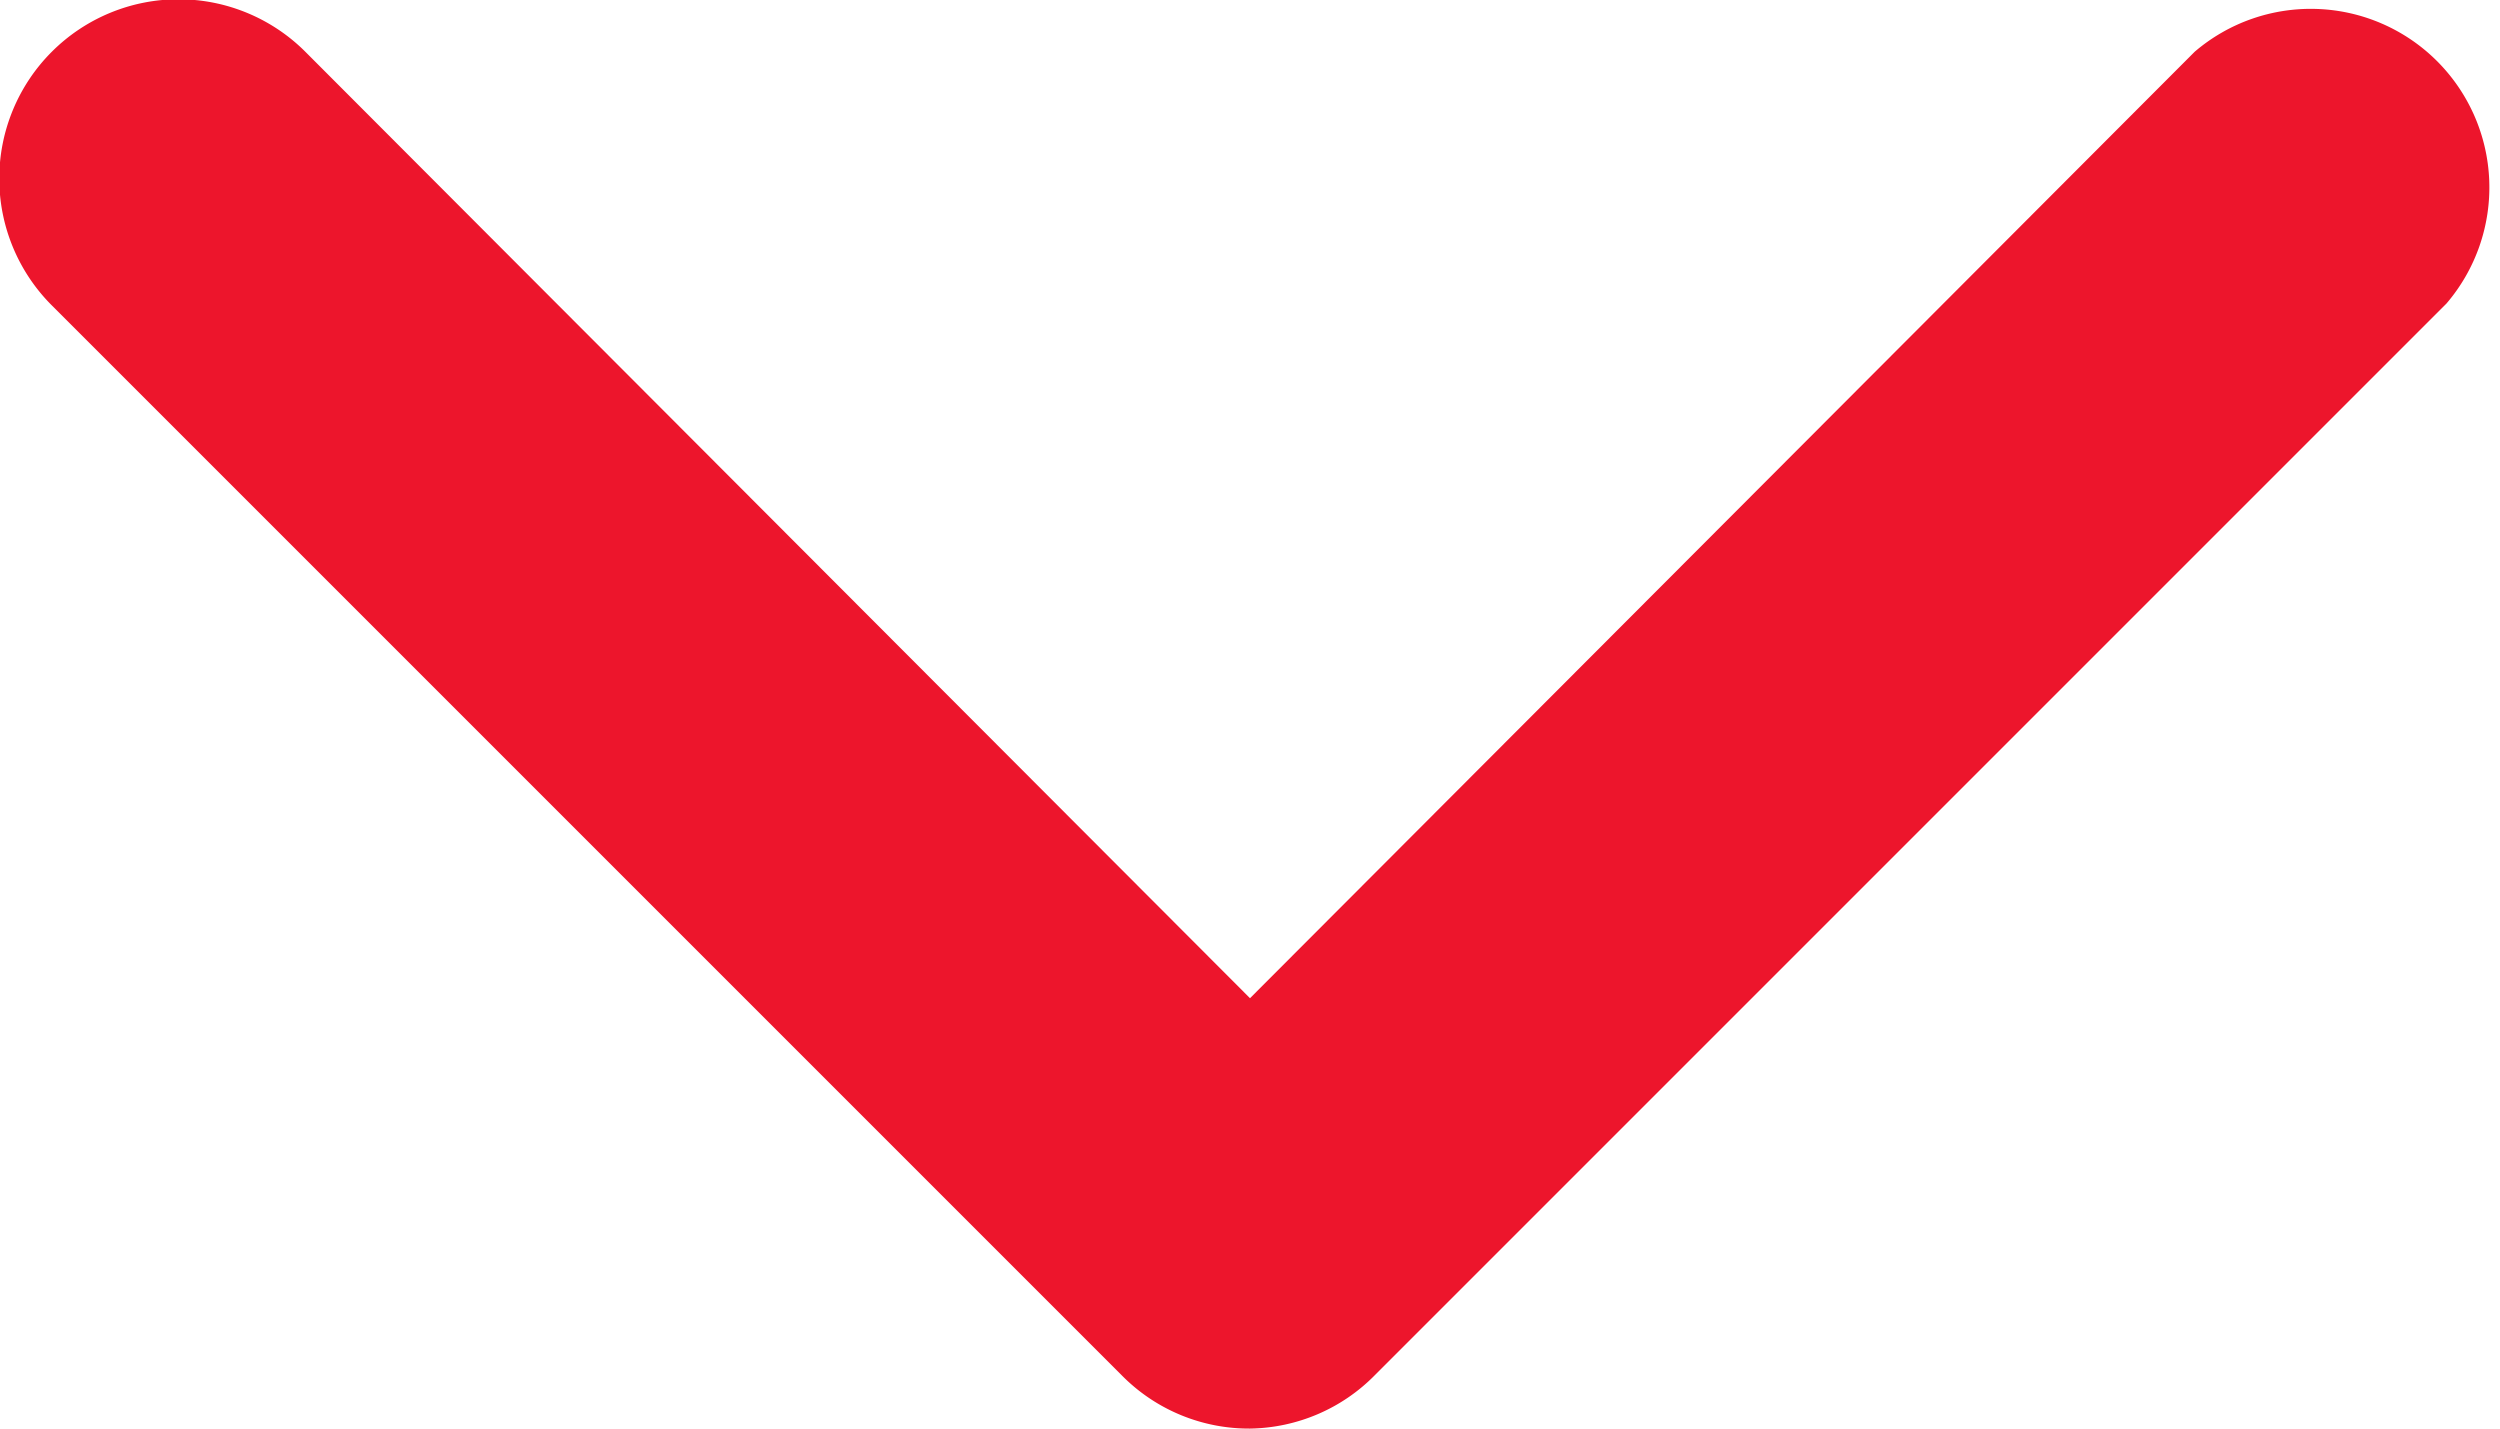 <svg xmlns="http://www.w3.org/2000/svg" viewBox="0 0 14 8"><title>arrow_line_down</title><g id="cc7e0bd9-d8c4-4cfa-a5a2-72bfec35ba81" data-name="Layer 2"><g id="e385cf4f-139d-4649-8c66-5a9b6f4eb9a6" data-name="BOTOES_FIEX_RIGHT"><path d="M7,8a1,1,0,0,1-.71-.29l-6-6A1,1,0,0,1,1.71.29L7,5.59,12.29.29a1,1,0,0,1,1.41,1.41l-6,6A1,1,0,0,1,7,8Z" fill="#ed152c"/></g></g></svg>